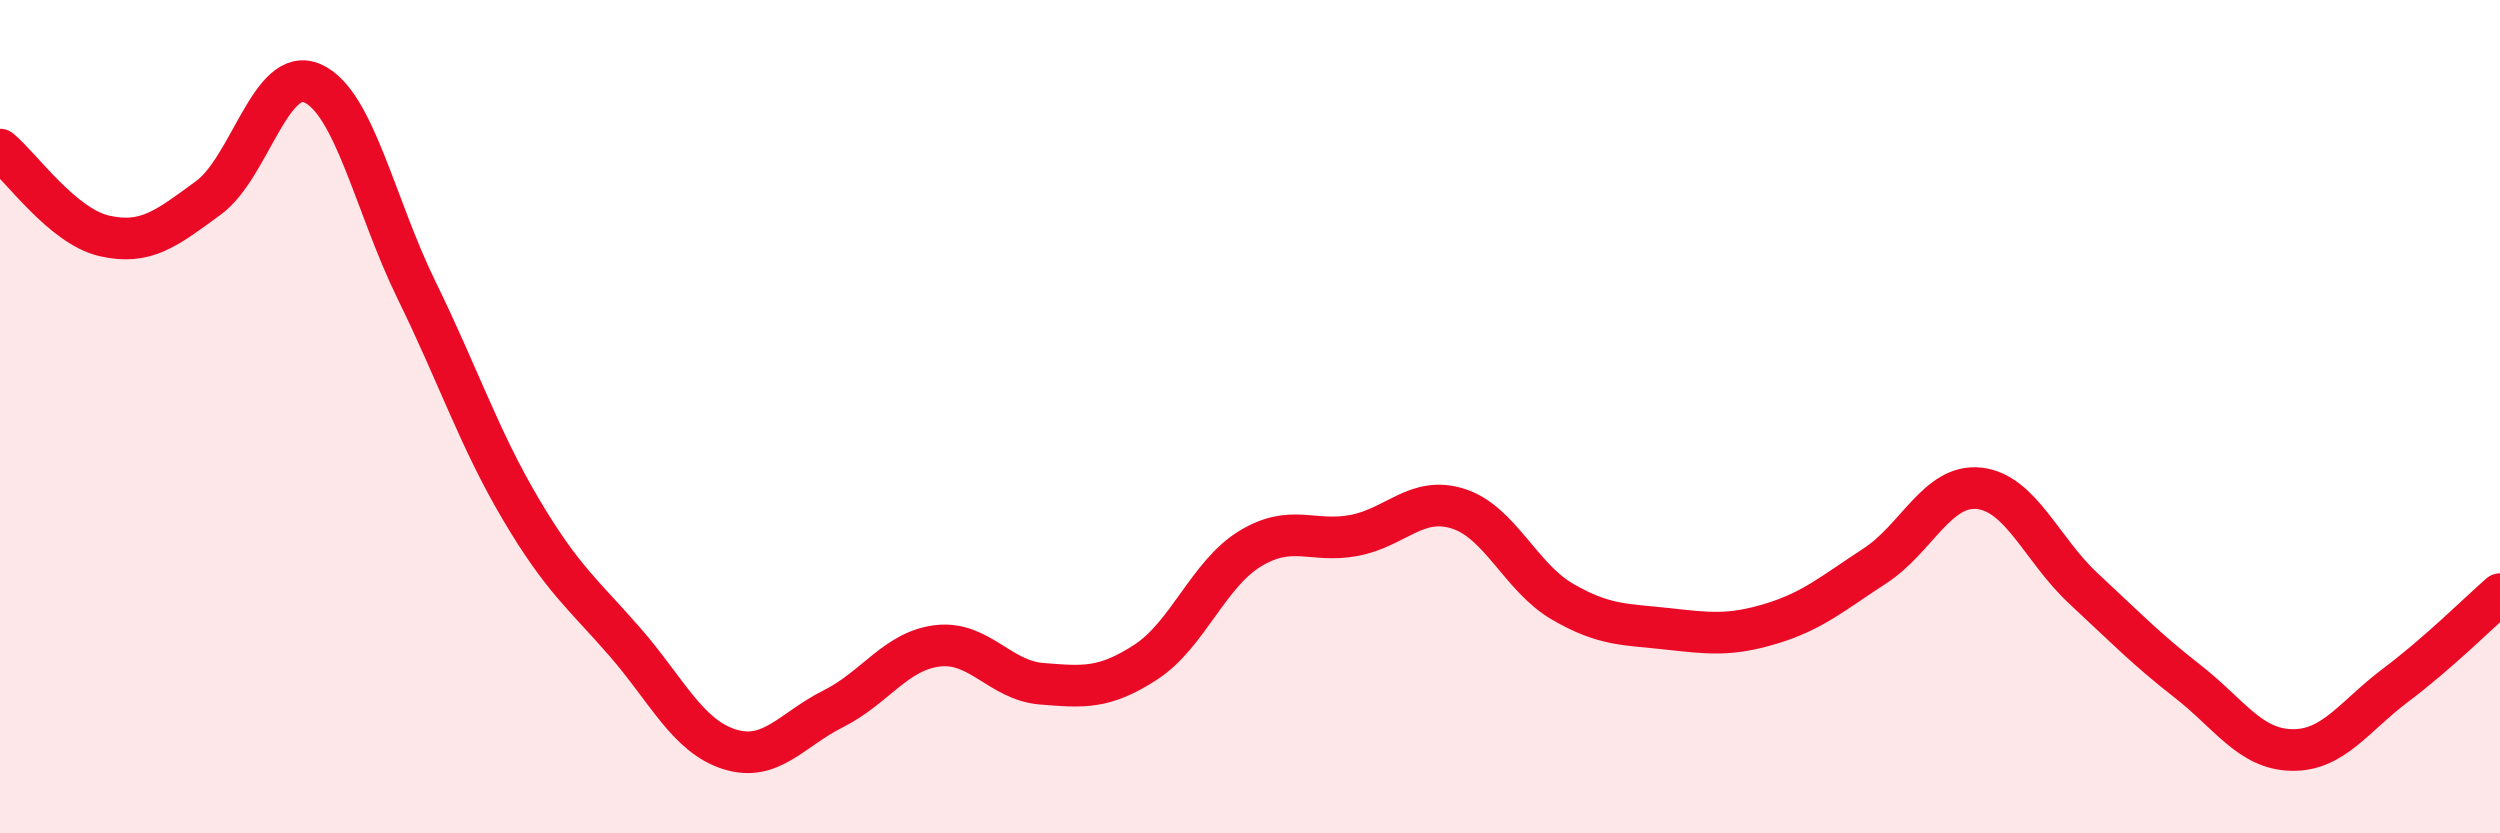 
    <svg width="60" height="20" viewBox="0 0 60 20" xmlns="http://www.w3.org/2000/svg">
      <path
        d="M 0,3.59 C 0.5,4 1.5,5.43 2.5,5.66 C 3.5,5.89 4,5.48 5,4.75 C 6,4.02 6.5,1.56 7.5,2 C 8.5,2.44 9,4.93 10,6.97 C 11,9.01 11.5,10.53 12.5,12.22 C 13.5,13.91 14,14.26 15,15.41 C 16,16.56 16.5,17.66 17.5,17.98 C 18.5,18.3 19,17.51 20,17.01 C 21,16.51 21.5,15.62 22.5,15.5 C 23.5,15.38 24,16.33 25,16.41 C 26,16.49 26.5,16.54 27.5,15.89 C 28.5,15.24 29,13.78 30,13.17 C 31,12.56 31.5,13.04 32.5,12.85 C 33.5,12.66 34,11.89 35,12.21 C 36,12.53 36.5,13.86 37.5,14.44 C 38.5,15.02 39,14.98 40,15.09 C 41,15.2 41.5,15.27 42.5,14.97 C 43.5,14.67 44,14.23 45,13.58 C 46,12.93 46.5,11.61 47.5,11.72 C 48.5,11.83 49,13.19 50,14.12 C 51,15.05 51.5,15.57 52.5,16.35 C 53.5,17.13 54,17.98 55,18 C 56,18.02 56.5,17.19 57.5,16.44 C 58.5,15.69 59.5,14.7 60,14.26L60 20L0 20Z"
        fill="#EB0A25"
        opacity="0.1"
        stroke-linecap="round"
        stroke-linejoin="round"
      />
      <path
        d="M 0,3.59 C 0.5,4 1.5,5.43 2.5,5.66 C 3.5,5.89 4,5.48 5,4.75 C 6,4.02 6.5,1.56 7.5,2 C 8.5,2.44 9,4.93 10,6.97 C 11,9.01 11.5,10.53 12.5,12.22 C 13.5,13.91 14,14.26 15,15.41 C 16,16.56 16.5,17.66 17.5,17.98 C 18.5,18.3 19,17.51 20,17.01 C 21,16.51 21.5,15.62 22.5,15.5 C 23.5,15.38 24,16.33 25,16.41 C 26,16.49 26.5,16.54 27.5,15.89 C 28.5,15.24 29,13.78 30,13.17 C 31,12.56 31.5,13.04 32.5,12.85 C 33.5,12.66 34,11.89 35,12.21 C 36,12.53 36.5,13.86 37.5,14.44 C 38.5,15.02 39,14.98 40,15.09 C 41,15.2 41.5,15.27 42.5,14.97 C 43.5,14.67 44,14.23 45,13.58 C 46,12.93 46.5,11.61 47.5,11.72 C 48.5,11.83 49,13.19 50,14.12 C 51,15.05 51.5,15.57 52.5,16.35 C 53.5,17.13 54,17.98 55,18 C 56,18.02 56.5,17.19 57.5,16.44 C 58.5,15.69 59.5,14.7 60,14.26"
        stroke="#EB0A25"
        stroke-width="1"
        fill="none"
        stroke-linecap="round"
        stroke-linejoin="round"
      />
    </svg>
  
